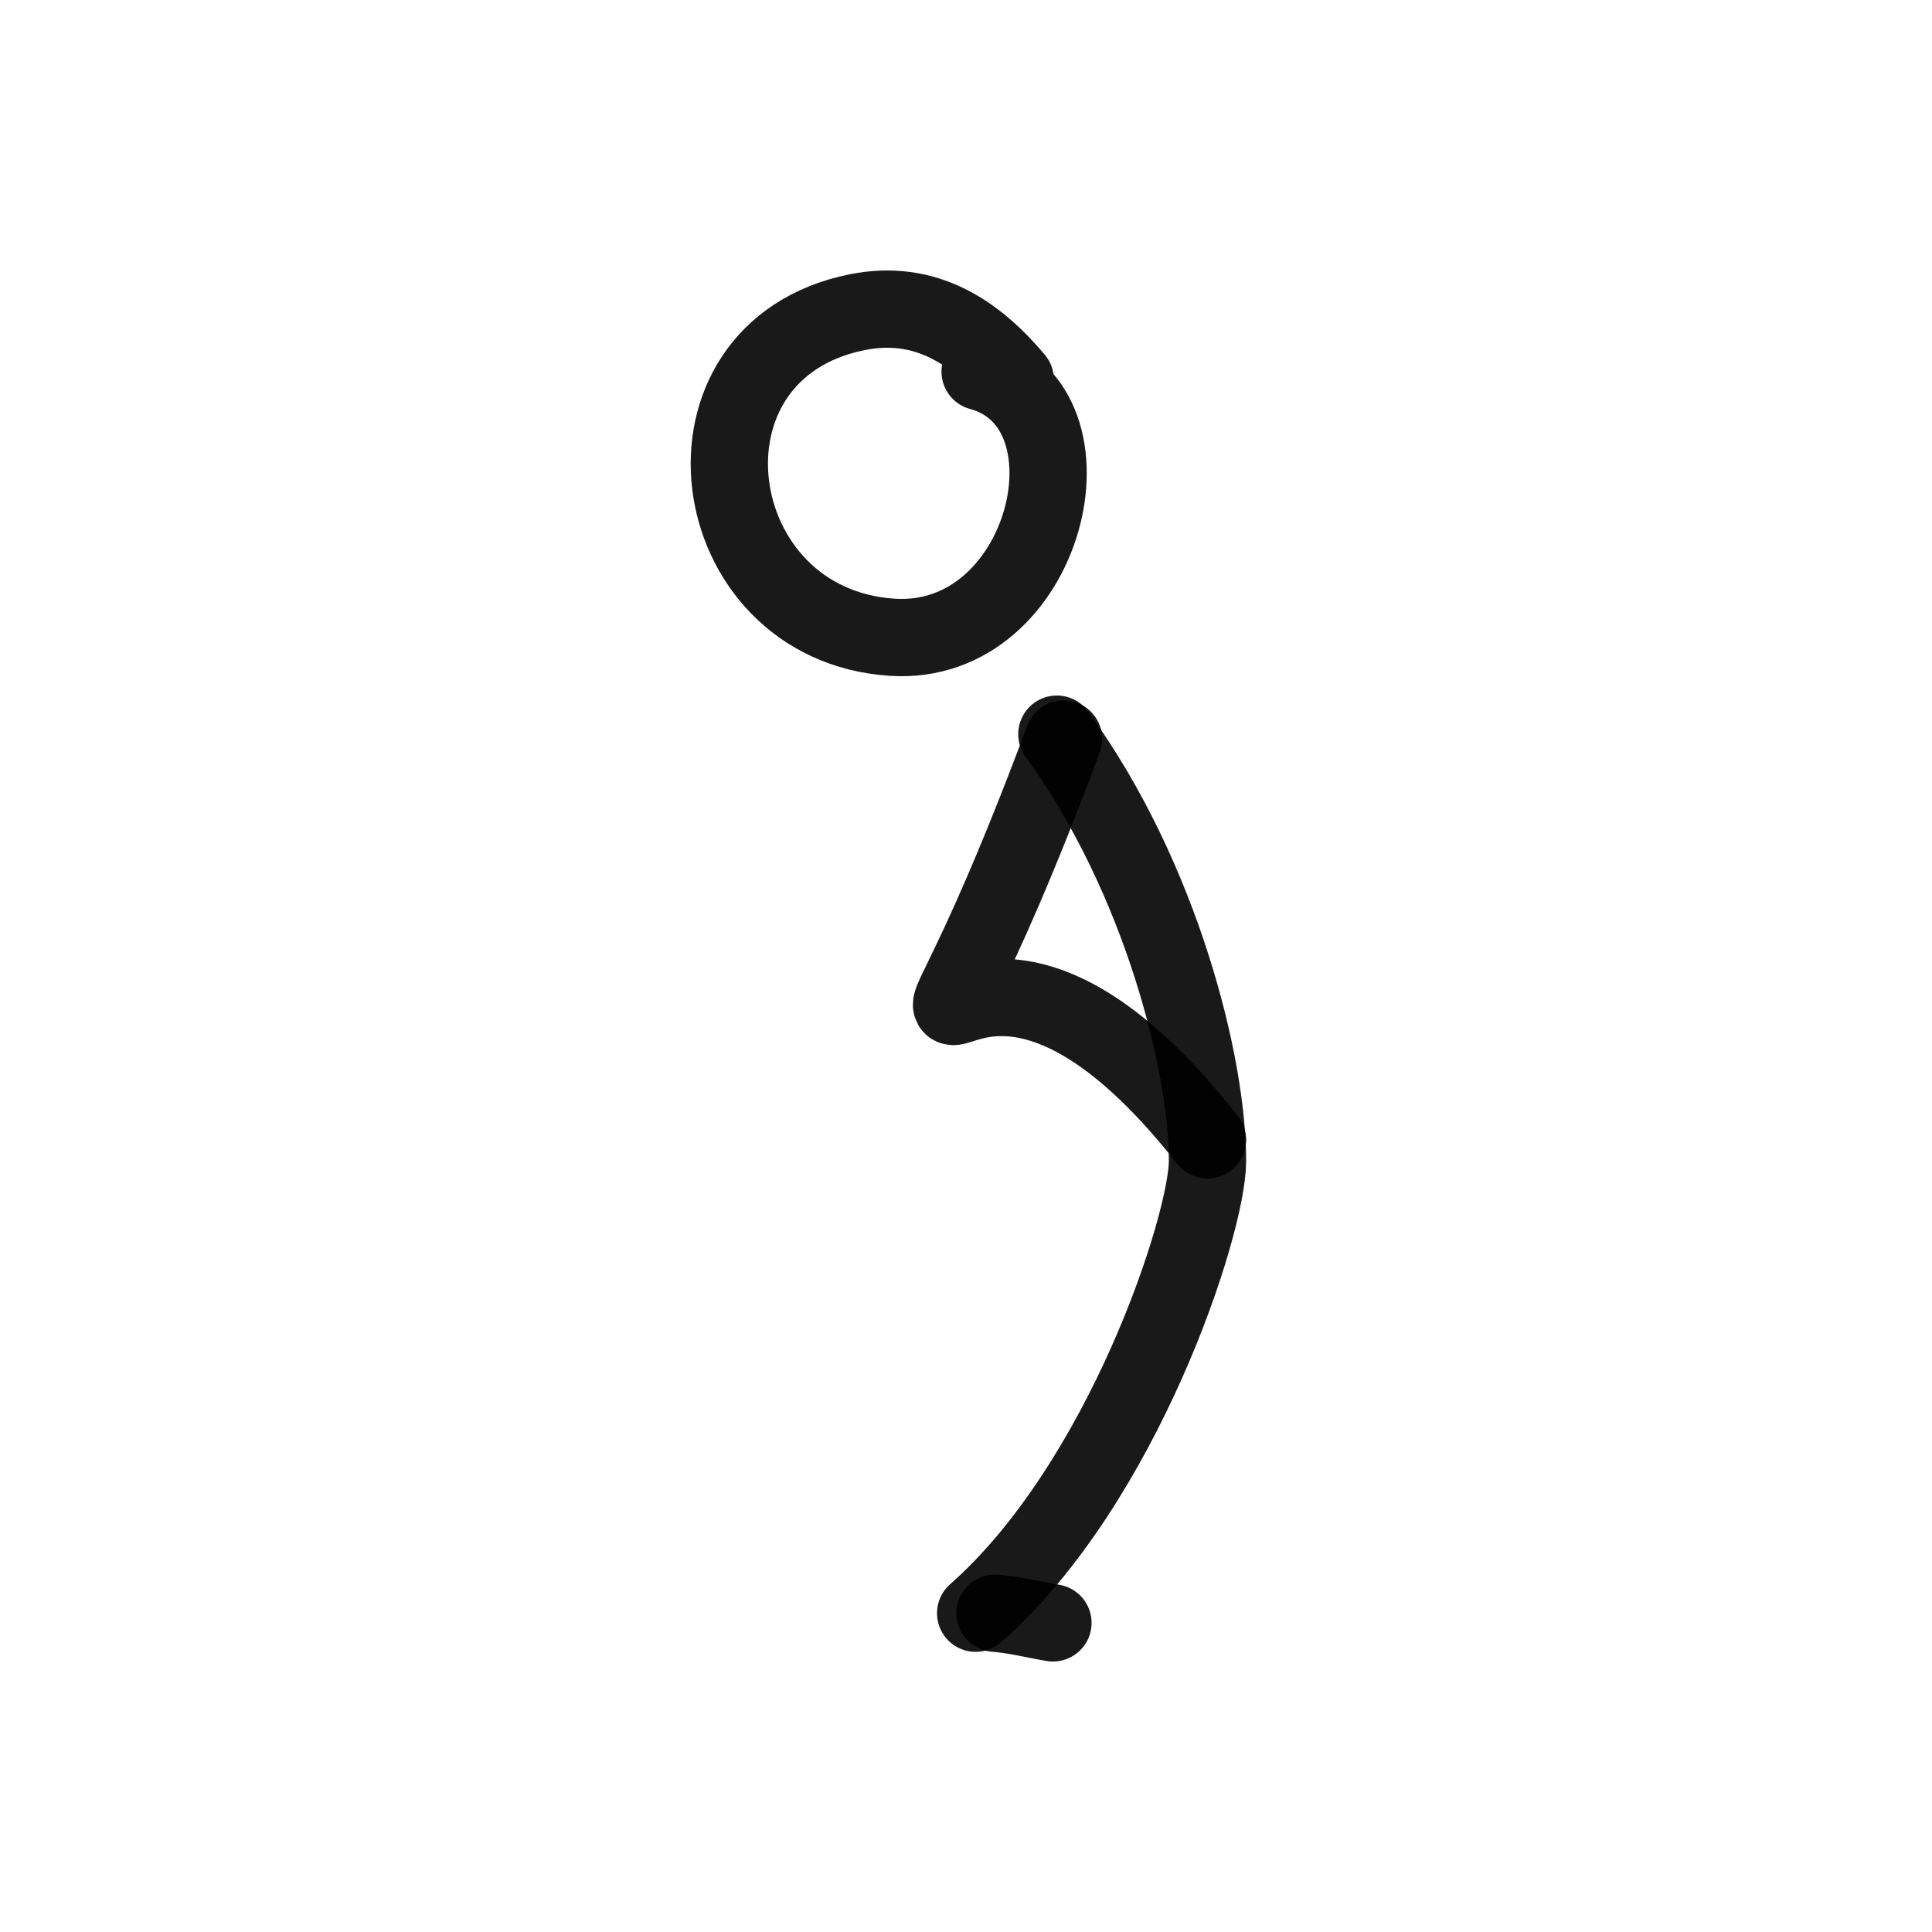 <?xml version="1.0" encoding="utf-8"?><!-- Uploaded to: SVG Repo, www.svgrepo.com, Generator: SVG Repo Mixer Tools -->
<svg width="800px" height="800px" viewBox="0 0 400 400" fill="none" xmlns="http://www.w3.org/2000/svg">
<path d="M210.191 78.587C202.048 68.908 191.687 61.783 177.484 64.635C137.461 72.669 145.159 129.383 184.752 131.938C216.81 134.007 228.804 83.96 202.924 76.945" stroke="#000000" stroke-opacity="0.9" stroke-width="16" stroke-linecap="round" stroke-linejoin="round"/>
<path d="M218.815 152C240.622 182.007 250.03 220.841 250 240.385C249.979 253.512 232.554 307.084 202 334" stroke="#000000" stroke-opacity="0.9" stroke-width="16" stroke-linecap="round" stroke-linejoin="round"/>
<path d="M220.197 153C179.918 260.962 193.506 164.134 250 236" stroke="#000000" stroke-opacity="0.9" stroke-width="16" stroke-linecap="round" stroke-linejoin="round"/>
<path d="M206 334C210.221 334.323 214 335.333 218 336" stroke="#000000" stroke-opacity="0.9" stroke-width="16" stroke-linecap="round" stroke-linejoin="round"/>
</svg>